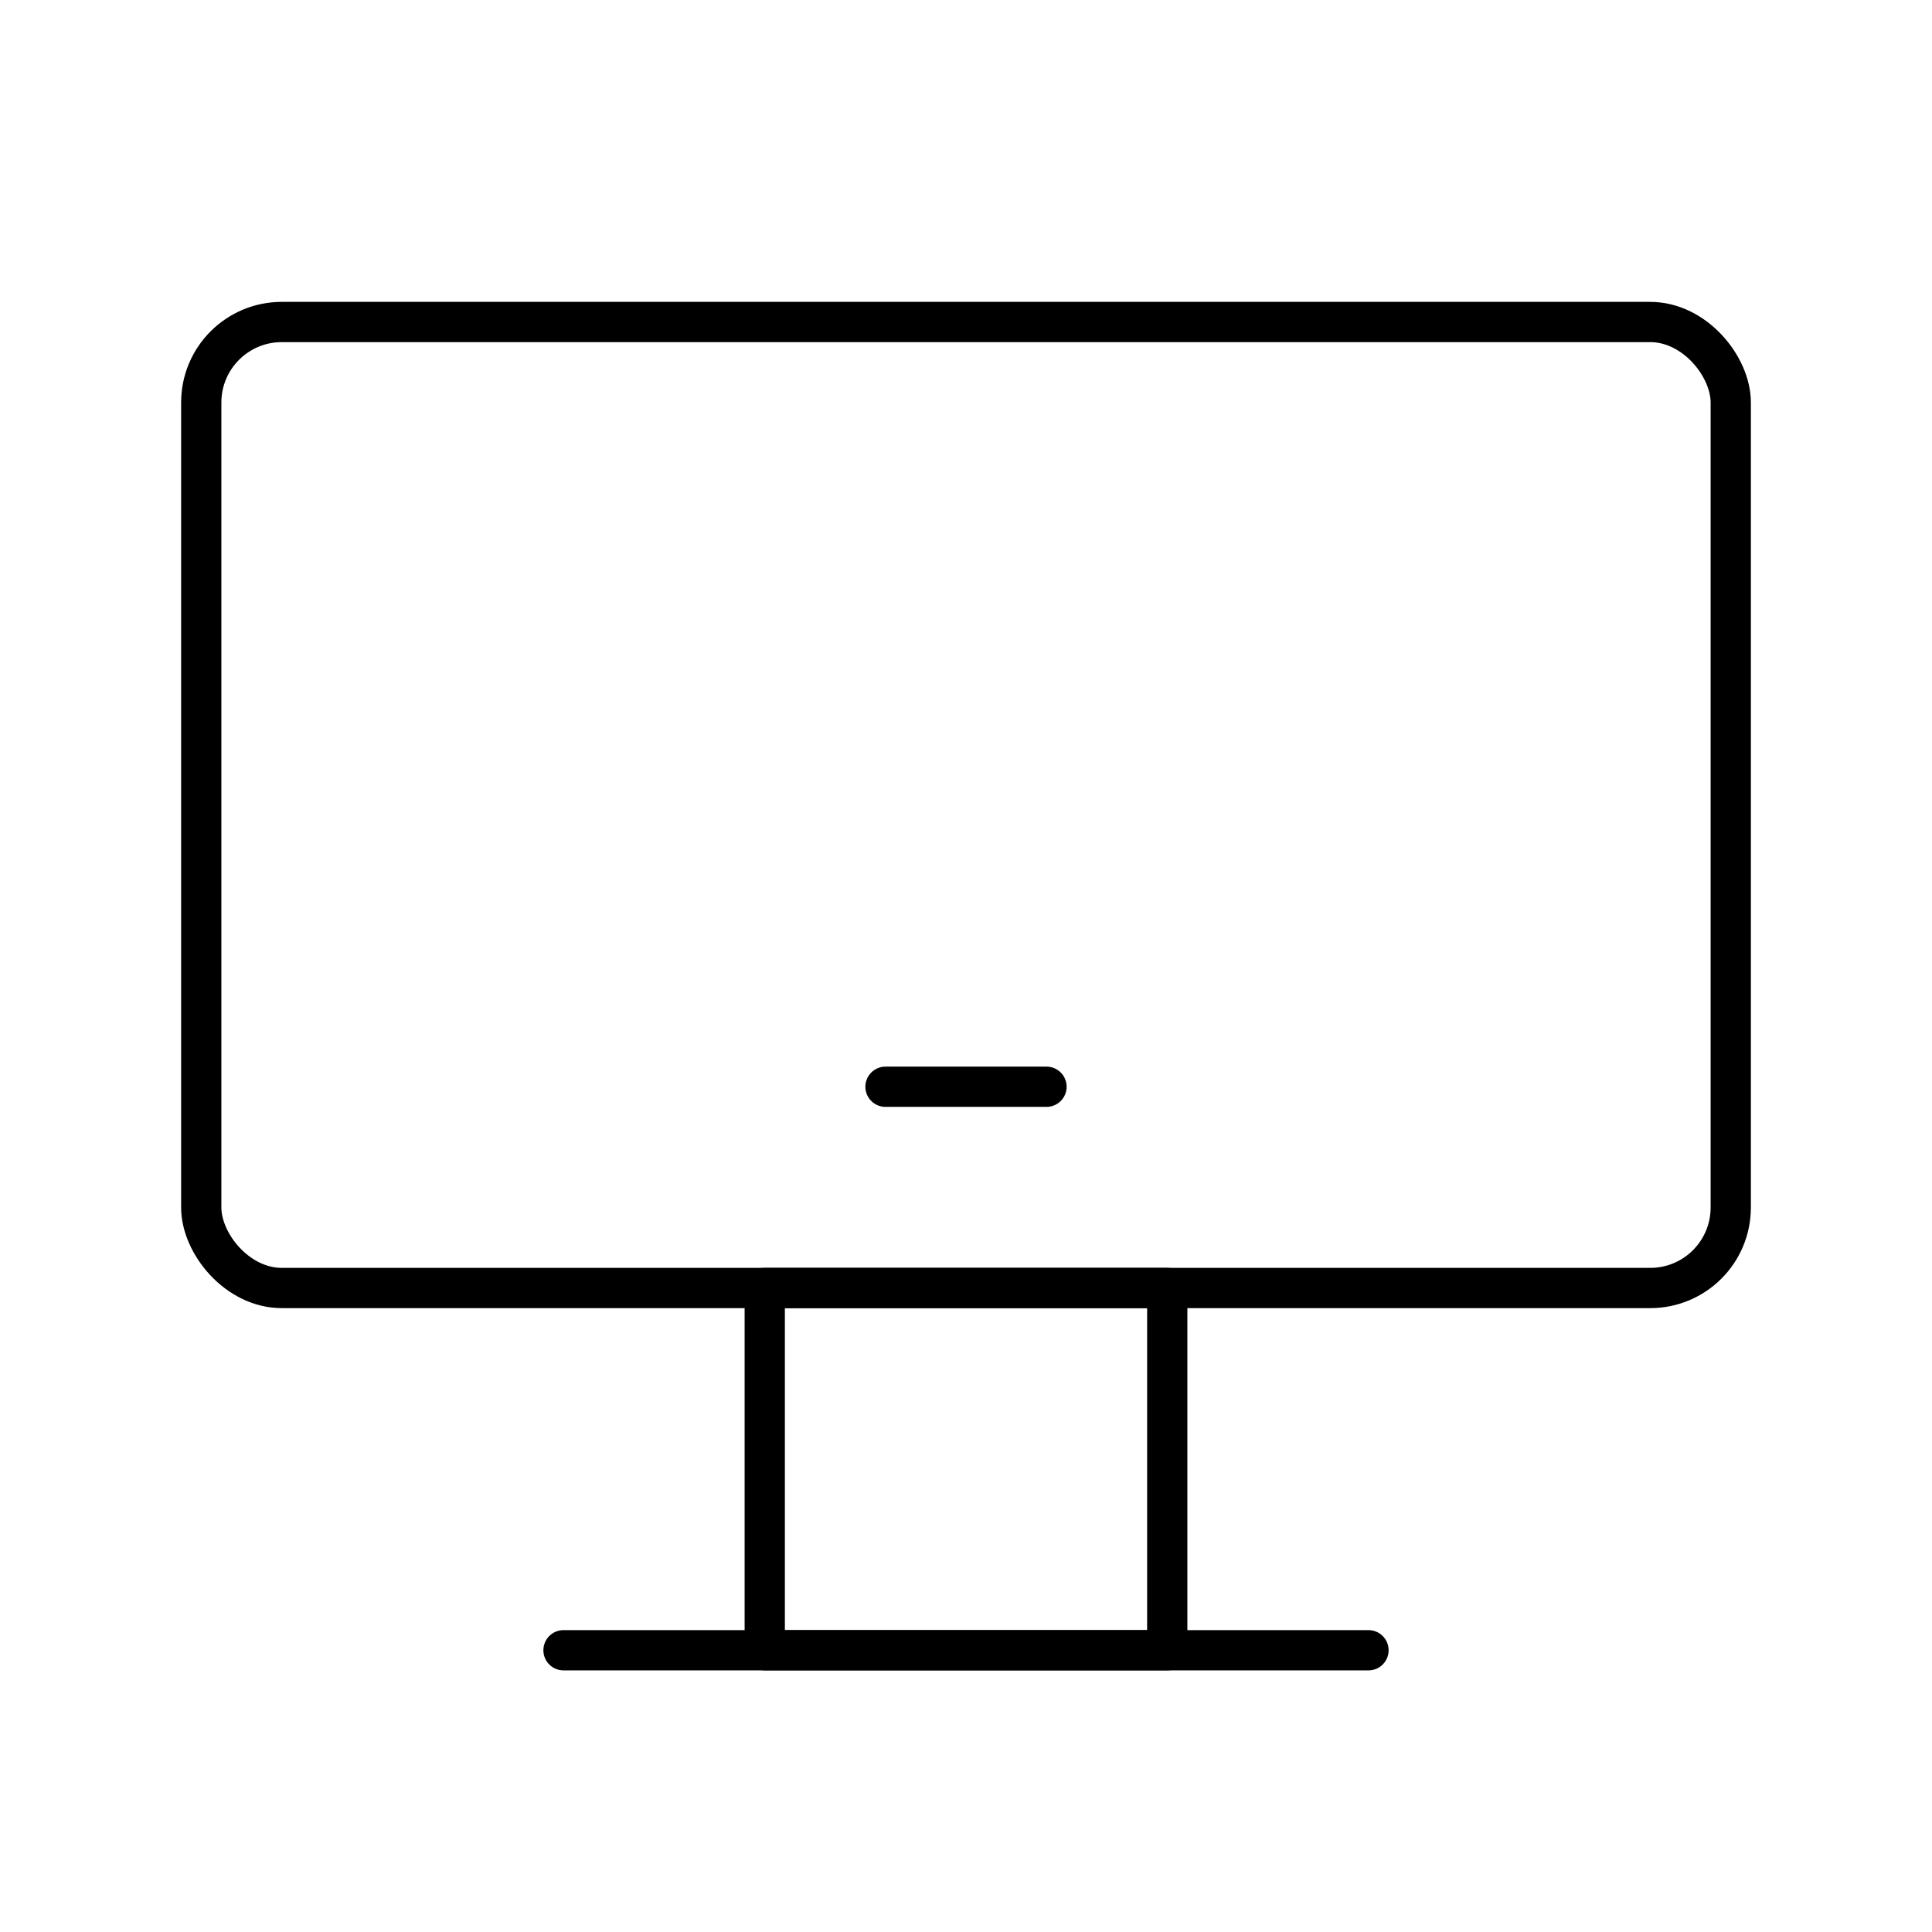 <?xml version="1.0" encoding="UTF-8"?><svg width="100" height="100" viewBox="0 0 48 48" fill="none" xmlns="http://www.w3.org/2000/svg"><rect x="19" y="32" width="10" height="9" stroke="#000" stroke-width="1" stroke-linecap="round" stroke-linejoin="round"/><rect x="5" y="8" width="38" height="24" rx="2" fill="none" stroke="#000" stroke-width="1"/><path d="M22 27H26" stroke="#000" stroke-width="1" stroke-linecap="round" stroke-linejoin="round"/><path d="M14 41L34 41" stroke="#000" stroke-width="1" stroke-linecap="round" stroke-linejoin="round"/></svg>